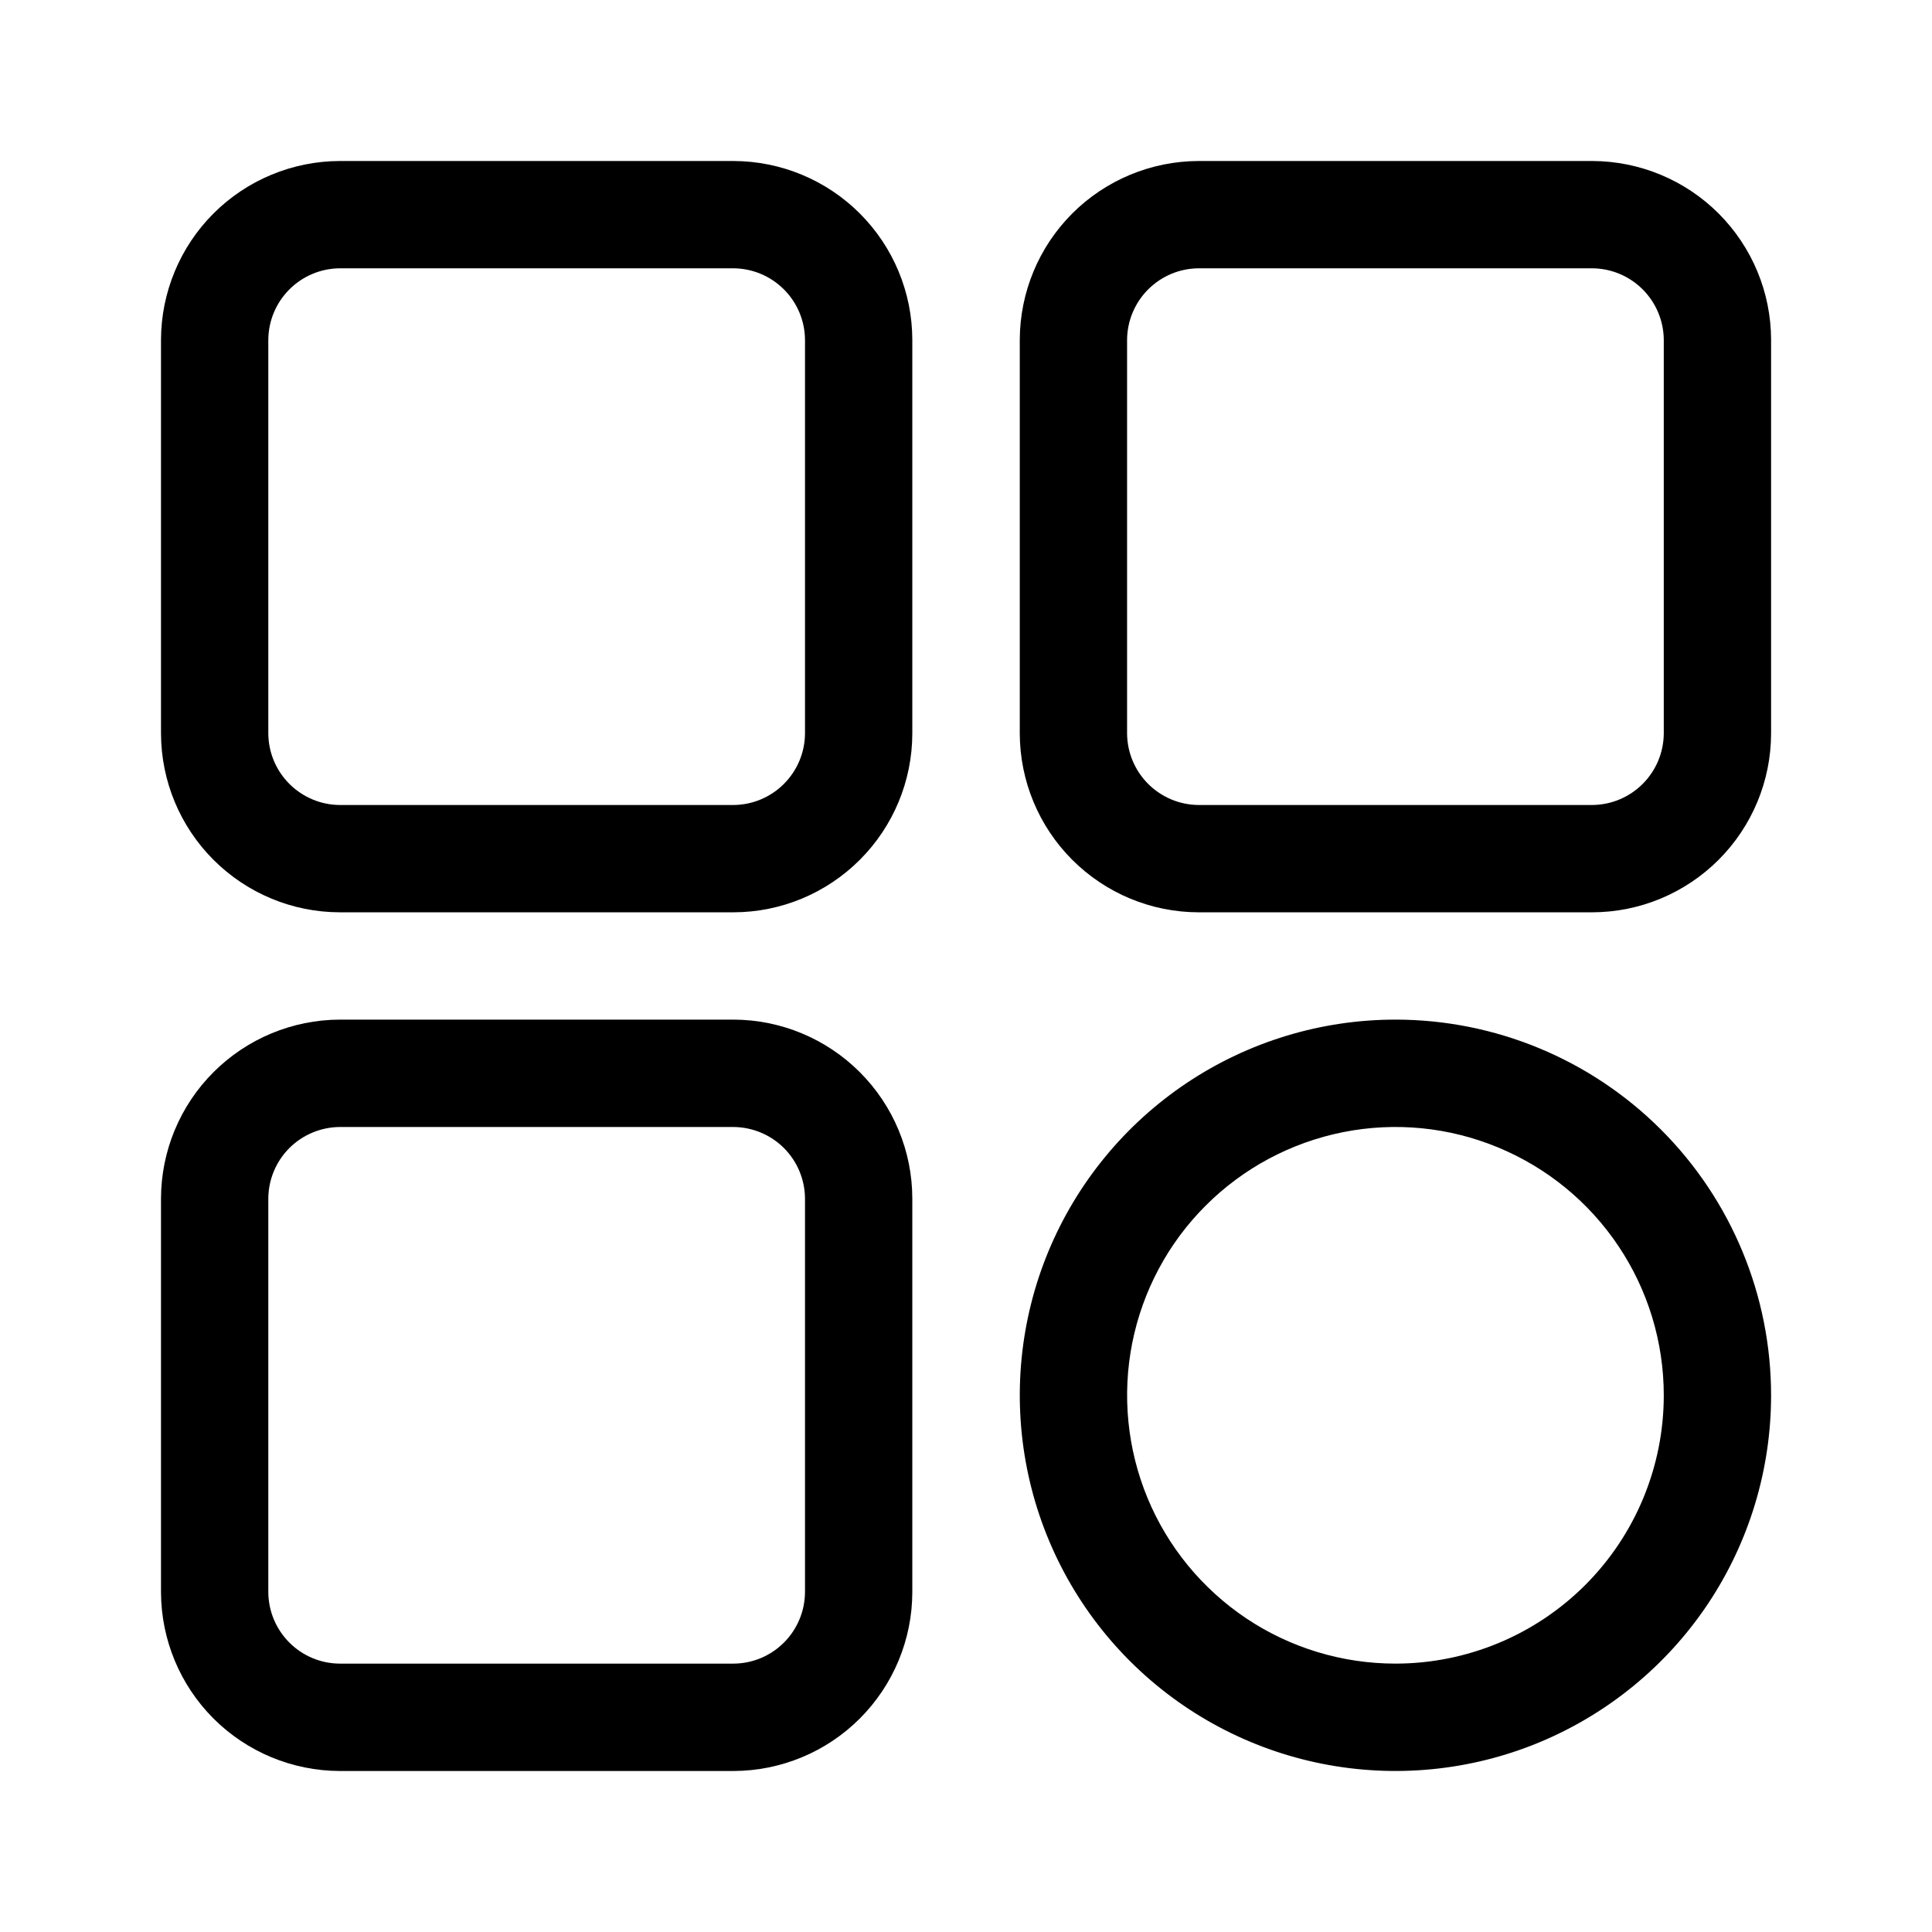 <?xml version="1.0" encoding="utf-8"?>
<svg xmlns="http://www.w3.org/2000/svg" fill="none" height="24" viewBox="0 0 24 24" width="24">
<path d="M4.22 11.333H9.113C9.702 11.332 10.265 11.097 10.681 10.681C11.097 10.265 11.332 9.702 11.333 9.113V4.22C11.332 3.632 11.097 3.068 10.681 2.652C10.265 2.236 9.702 2.002 9.113 2H4.22C3.632 2.002 3.068 2.236 2.652 2.652C2.236 3.068 2.002 3.632 2 4.22V9.113C2.002 9.702 2.236 10.265 2.652 10.681C3.068 11.097 3.632 11.332 4.22 11.333ZM3.333 4.22C3.335 3.985 3.429 3.761 3.595 3.595C3.761 3.429 3.985 3.335 4.22 3.333H9.113C9.348 3.335 9.572 3.429 9.738 3.595C9.904 3.761 9.998 3.985 10 4.22V9.113C9.998 9.348 9.904 9.572 9.738 9.738C9.572 9.904 9.348 9.998 9.113 10H4.22C3.985 9.998 3.761 9.904 3.595 9.738C3.429 9.572 3.335 9.348 3.333 9.113V4.22Z" fill="black"/>
<path d="M19.781 2H14.888C14.3 2.002 13.736 2.236 13.32 2.652C12.904 3.068 12.67 3.632 12.668 4.22V9.113C12.67 9.702 12.904 10.265 13.32 10.681C13.736 11.097 14.3 11.332 14.888 11.333H19.781C20.369 11.332 20.933 11.097 21.349 10.681C21.765 10.265 22 9.702 22.001 9.113V4.22C22 3.632 21.765 3.068 21.349 2.652C20.933 2.236 20.369 2.002 19.781 2ZM20.668 9.113C20.666 9.348 20.572 9.572 20.406 9.738C20.24 9.904 20.016 9.998 19.781 10H14.888C14.653 9.998 14.429 9.904 14.263 9.738C14.097 9.572 14.003 9.348 14.001 9.113V4.22C14.003 3.985 14.097 3.761 14.263 3.595C14.429 3.429 14.653 3.335 14.888 3.333H19.781C20.016 3.335 20.24 3.429 20.406 3.595C20.572 3.761 20.666 3.985 20.668 4.22V9.113Z" fill="black"/>
<path d="M4.22 22H9.113C9.702 21.998 10.265 21.764 10.681 21.348C11.097 20.932 11.332 20.368 11.333 19.78V14.886C11.332 14.298 11.097 13.735 10.681 13.319C10.265 12.903 9.702 12.668 9.113 12.666H4.22C3.632 12.668 3.068 12.903 2.652 13.319C2.236 13.735 2.002 14.298 2 14.886V19.78C2.002 20.368 2.236 20.932 2.652 21.348C3.068 21.764 3.632 21.998 4.22 22ZM3.333 14.886C3.335 14.652 3.429 14.427 3.595 14.261C3.761 14.096 3.985 14.002 4.22 14H9.113C9.348 14.002 9.572 14.096 9.738 14.261C9.904 14.427 9.998 14.652 10 14.886V19.78C9.998 20.015 9.904 20.239 9.738 20.405C9.572 20.571 9.348 20.665 9.113 20.666H4.22C3.985 20.665 3.761 20.571 3.595 20.405C3.429 20.239 3.335 20.015 3.333 19.78V14.886Z" fill="black"/>
<path d="M17.335 12.666C16.412 12.666 15.509 12.94 14.742 13.453C13.975 13.966 13.376 14.695 13.023 15.547C12.67 16.4 12.578 17.338 12.758 18.244C12.938 19.149 13.382 19.98 14.035 20.633C14.688 21.286 15.519 21.73 16.424 21.91C17.329 22.09 18.268 21.998 19.12 21.645C19.973 21.291 20.702 20.693 21.215 19.926C21.728 19.158 22.001 18.256 22.001 17.333C22.001 16.096 21.51 14.909 20.634 14.033C19.759 13.158 18.572 12.666 17.335 12.666ZM17.335 20.666C16.675 20.666 16.031 20.471 15.483 20.105C14.935 19.738 14.507 19.218 14.255 18.609C14.003 18 13.937 17.329 14.065 16.683C14.194 16.036 14.511 15.442 14.978 14.976C15.444 14.51 16.038 14.193 16.684 14.064C17.331 13.935 18.001 14.001 18.61 14.254C19.219 14.506 19.74 14.933 20.106 15.481C20.473 16.029 20.668 16.674 20.668 17.333C20.668 18.217 20.317 19.065 19.692 19.69C19.067 20.315 18.219 20.666 17.335 20.666Z" fill="black"/>
</svg>